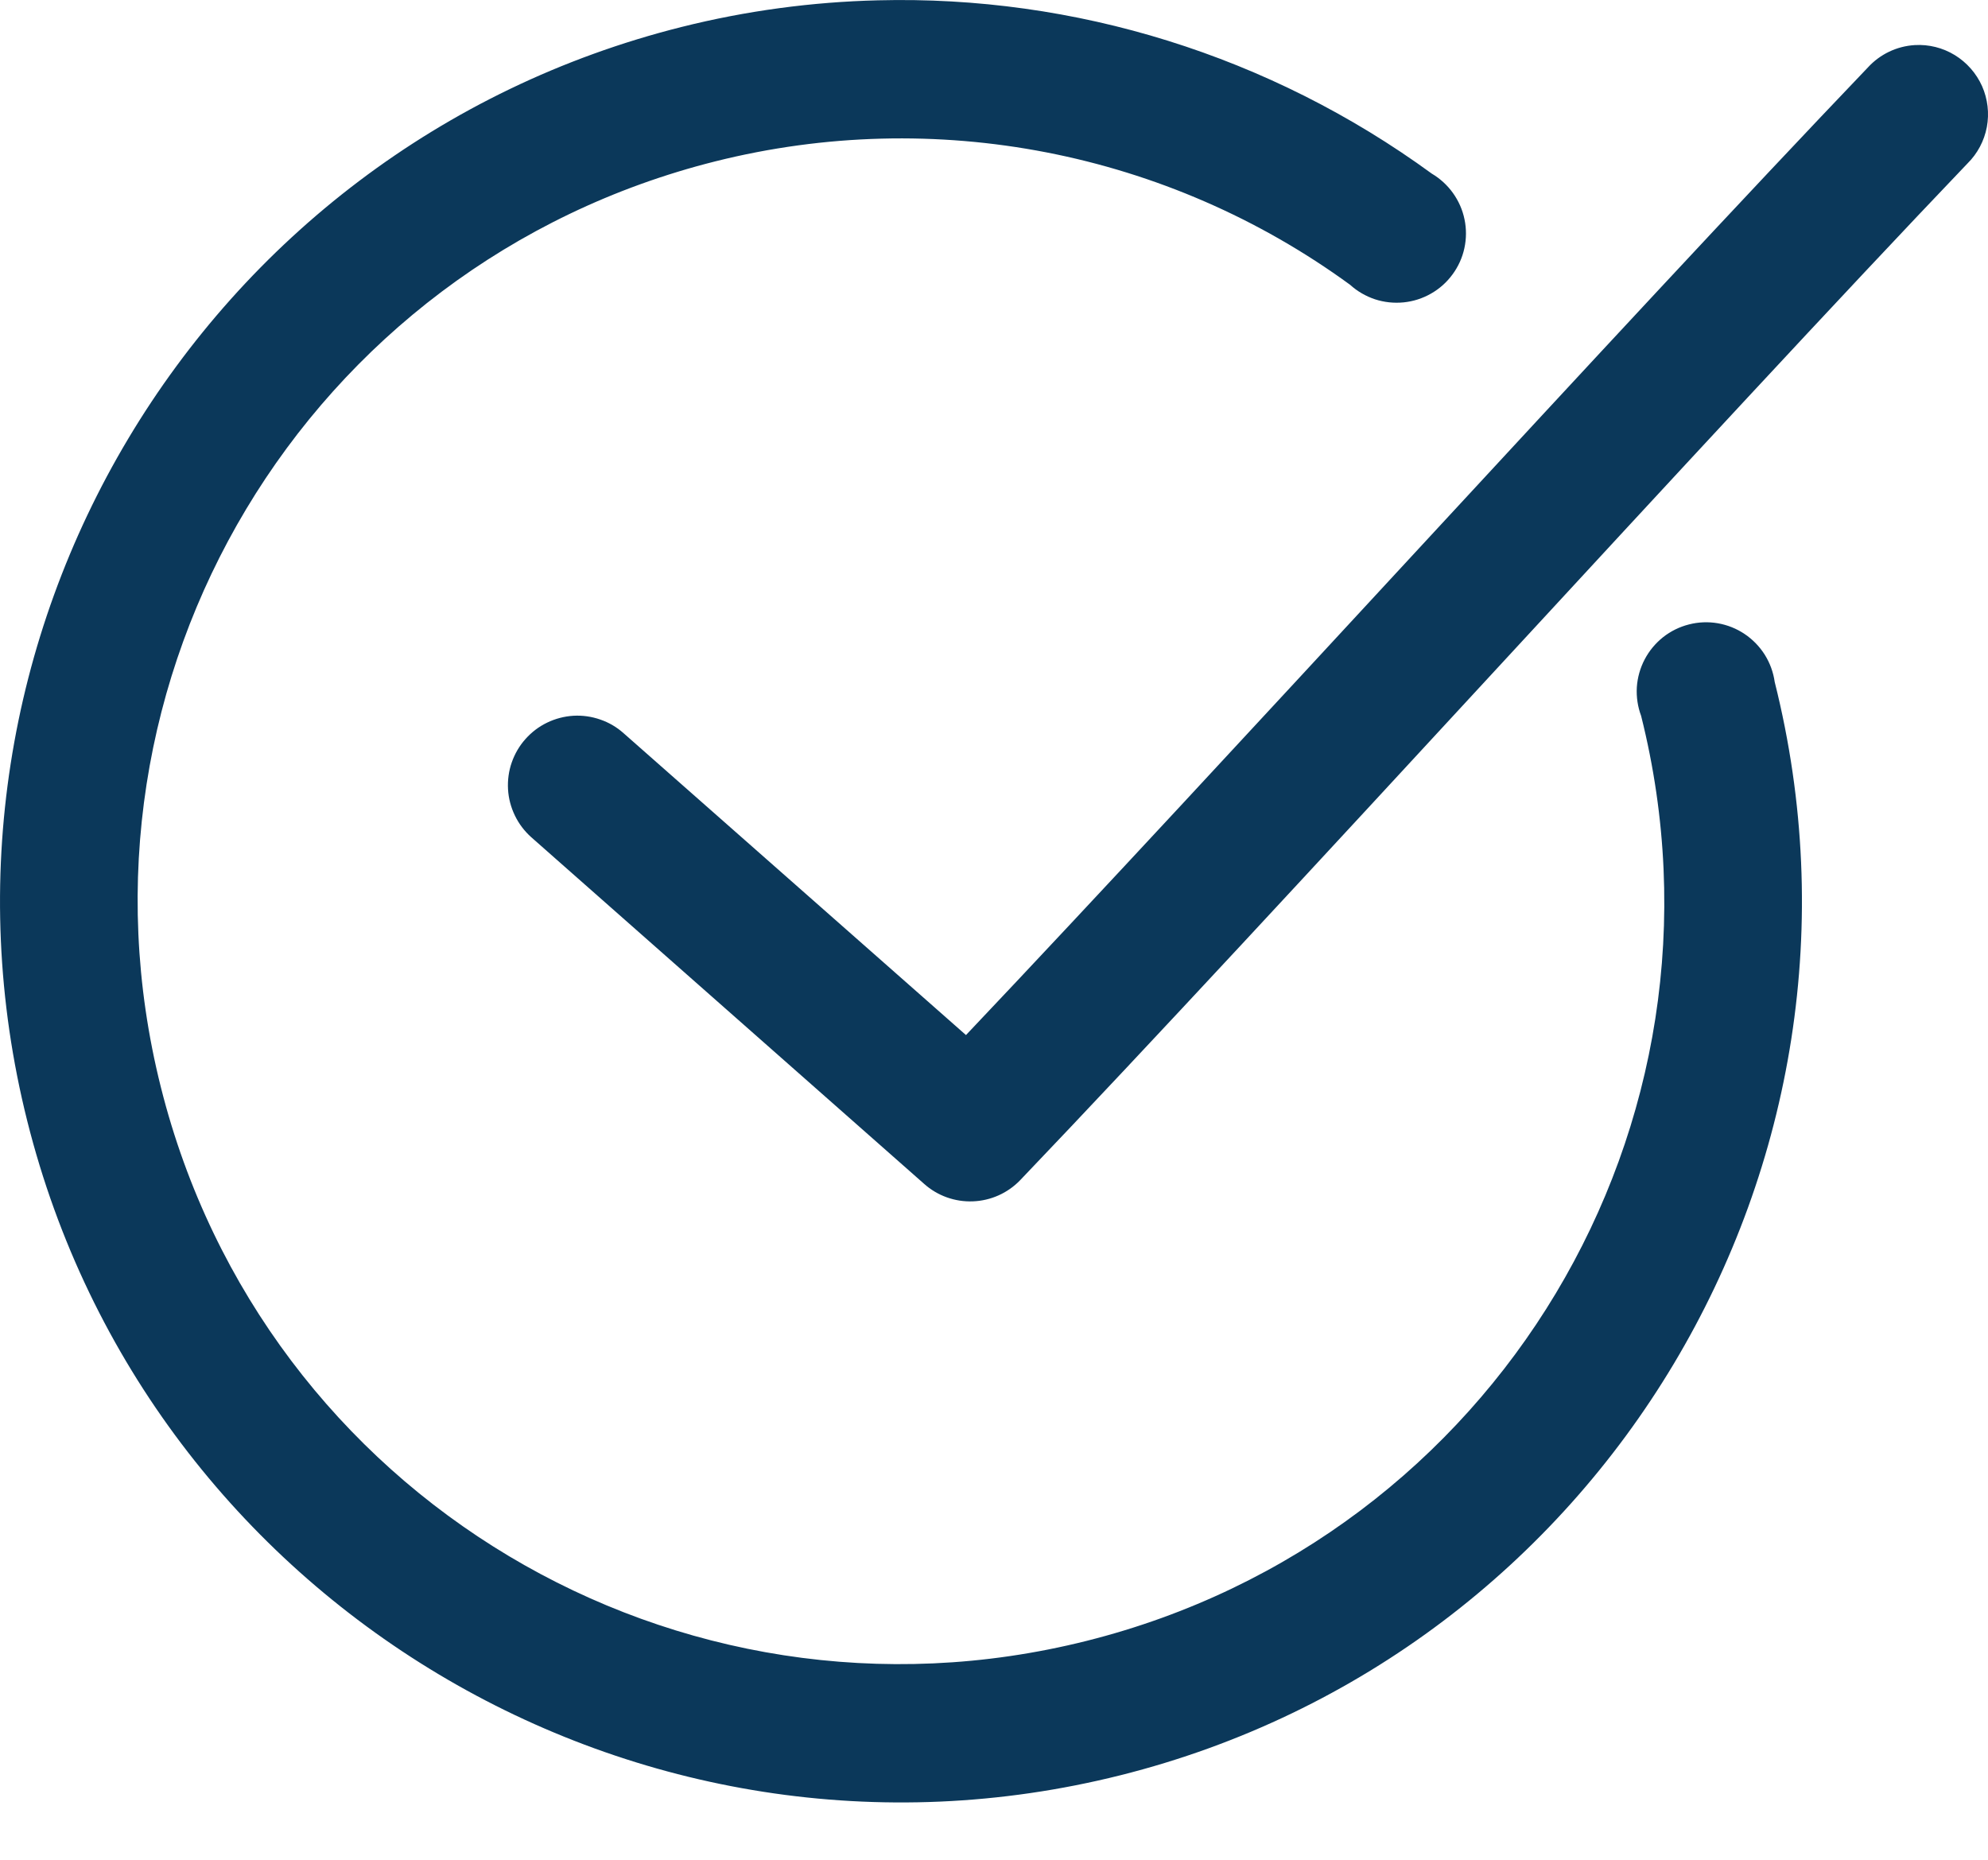 <svg width="31" height="29" viewBox="0 0 31 29" fill="none" xmlns="http://www.w3.org/2000/svg">
<path d="M13.689 0.005C12.666 0.03 11.637 0.167 10.626 0.421C3.111 2.307 -1.461 9.965 0.425 17.48C2.31 24.995 9.957 29.567 17.472 27.682C24.988 25.796 29.56 18.149 27.674 10.634C27.653 10.484 27.6 10.339 27.52 10.211C27.439 10.082 27.332 9.972 27.206 9.887C27.08 9.802 26.937 9.745 26.788 9.719C26.638 9.693 26.485 9.699 26.337 9.737C26.19 9.774 26.052 9.842 25.933 9.936C25.814 10.031 25.716 10.149 25.646 10.283C25.575 10.418 25.534 10.566 25.524 10.717C25.515 10.869 25.538 11.021 25.591 11.163C27.192 17.545 23.325 23.986 16.943 25.587C10.561 27.189 4.109 23.333 2.508 16.951C0.906 10.569 4.773 4.117 11.155 2.516C14.579 1.657 18.202 2.361 21.053 4.441C21.165 4.543 21.298 4.619 21.441 4.667C21.585 4.714 21.737 4.73 21.888 4.715C22.038 4.7 22.184 4.653 22.315 4.578C22.447 4.503 22.561 4.401 22.65 4.279C22.74 4.157 22.803 4.018 22.835 3.87C22.867 3.722 22.868 3.569 22.837 3.421C22.807 3.273 22.745 3.133 22.657 3.01C22.569 2.887 22.456 2.784 22.326 2.707C19.799 0.864 16.759 -0.074 13.689 0.005ZM29.858 0.703C29.578 0.72 29.316 0.845 29.127 1.052C25.293 5.062 19.094 11.887 15.063 16.14L9.725 11.434C9.619 11.339 9.495 11.266 9.36 11.22C9.226 11.173 9.083 11.153 8.941 11.161C8.799 11.17 8.66 11.206 8.532 11.268C8.403 11.33 8.289 11.417 8.194 11.524C8.099 11.63 8.027 11.754 7.98 11.889C7.933 12.023 7.914 12.166 7.922 12.308C7.93 12.45 7.967 12.589 8.029 12.717C8.091 12.846 8.178 12.96 8.284 13.055L14.41 18.46C14.618 18.646 14.891 18.744 15.17 18.733C15.449 18.723 15.713 18.605 15.907 18.404C19.934 14.19 26.701 6.713 30.68 2.549C30.836 2.395 30.941 2.197 30.982 1.981C31.022 1.766 30.996 1.543 30.907 1.342C30.817 1.142 30.669 0.974 30.482 0.859C30.295 0.745 30.078 0.69 29.858 0.703Z" fill="#0B385A"/>
</svg>
